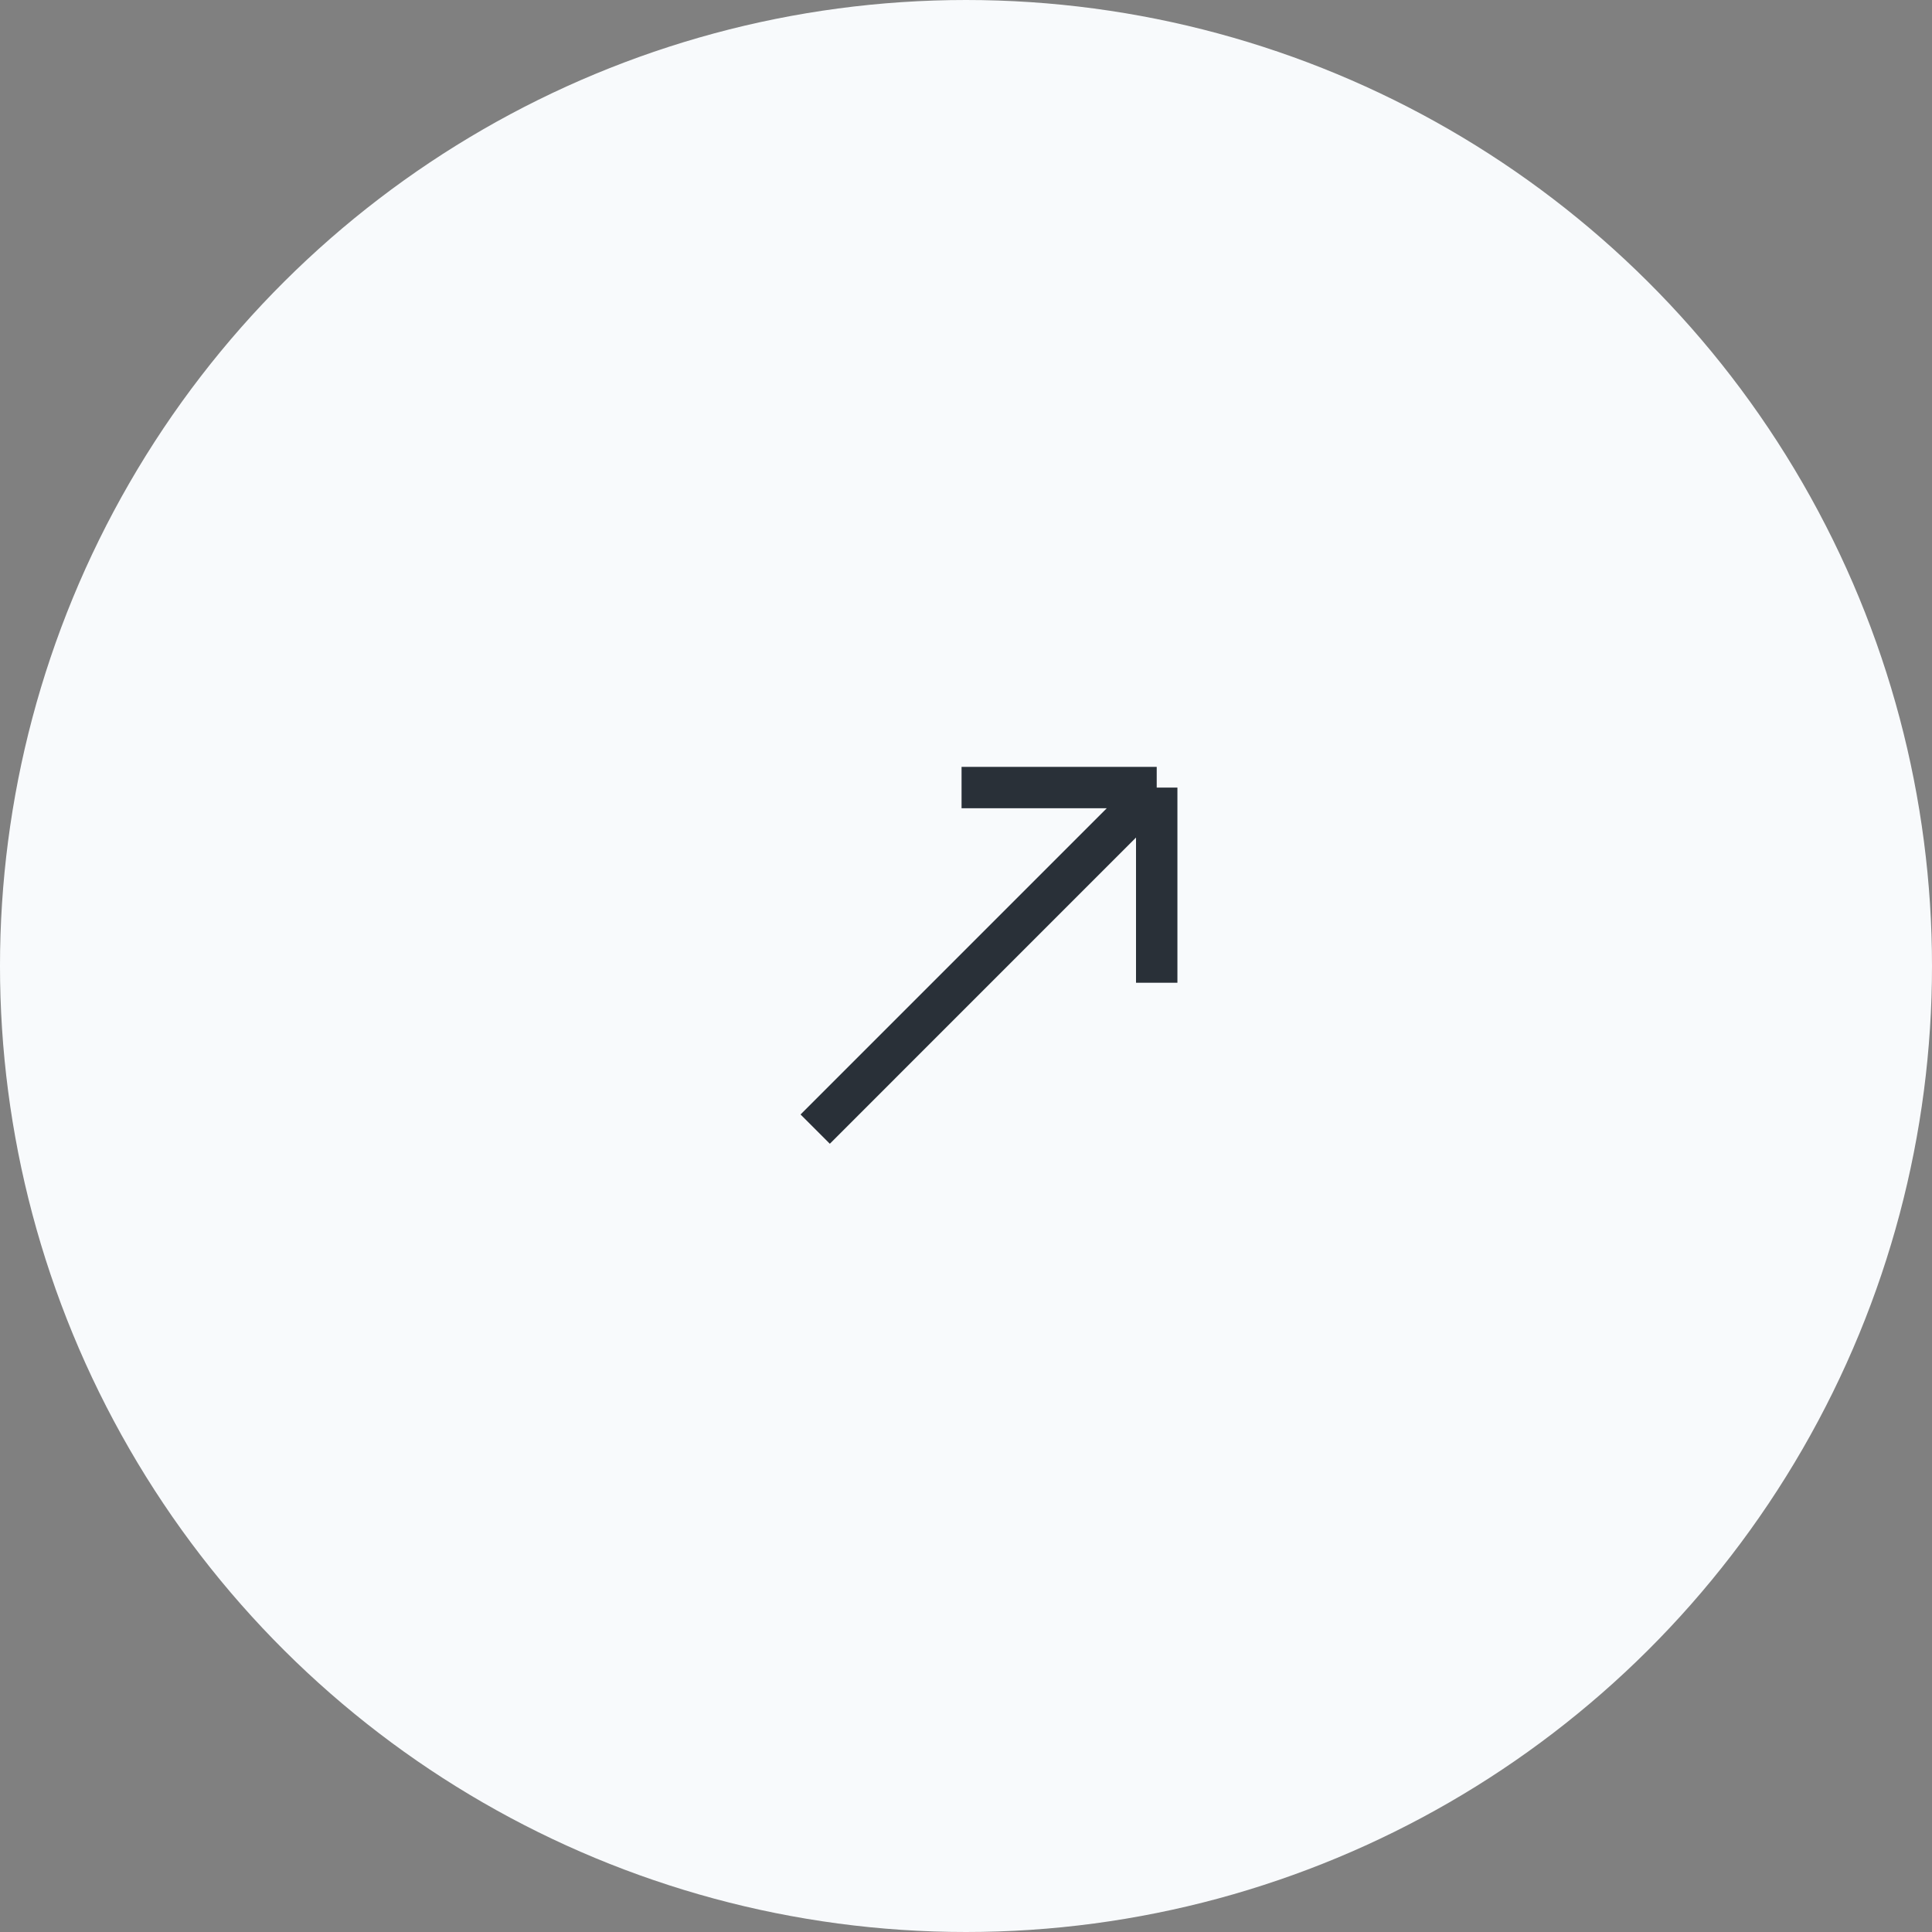 <?xml version="1.0" encoding="UTF-8"?> <svg xmlns="http://www.w3.org/2000/svg" width="70" height="70" viewBox="0 0 70 70" fill="none"><rect x="0" y="0" width="70" height="70" fill="#808080" stroke="none"/> <circle cx="35" cy="35" r="35" transform="rotate(-90 35 35)" fill="#F8FAFC"></circle> <path d="M41.91 35.606V28.535M41.91 28.535H34.839M41.91 28.535L29.536 40.91" stroke="#293038" stroke-width="1.5"></path> </svg> 